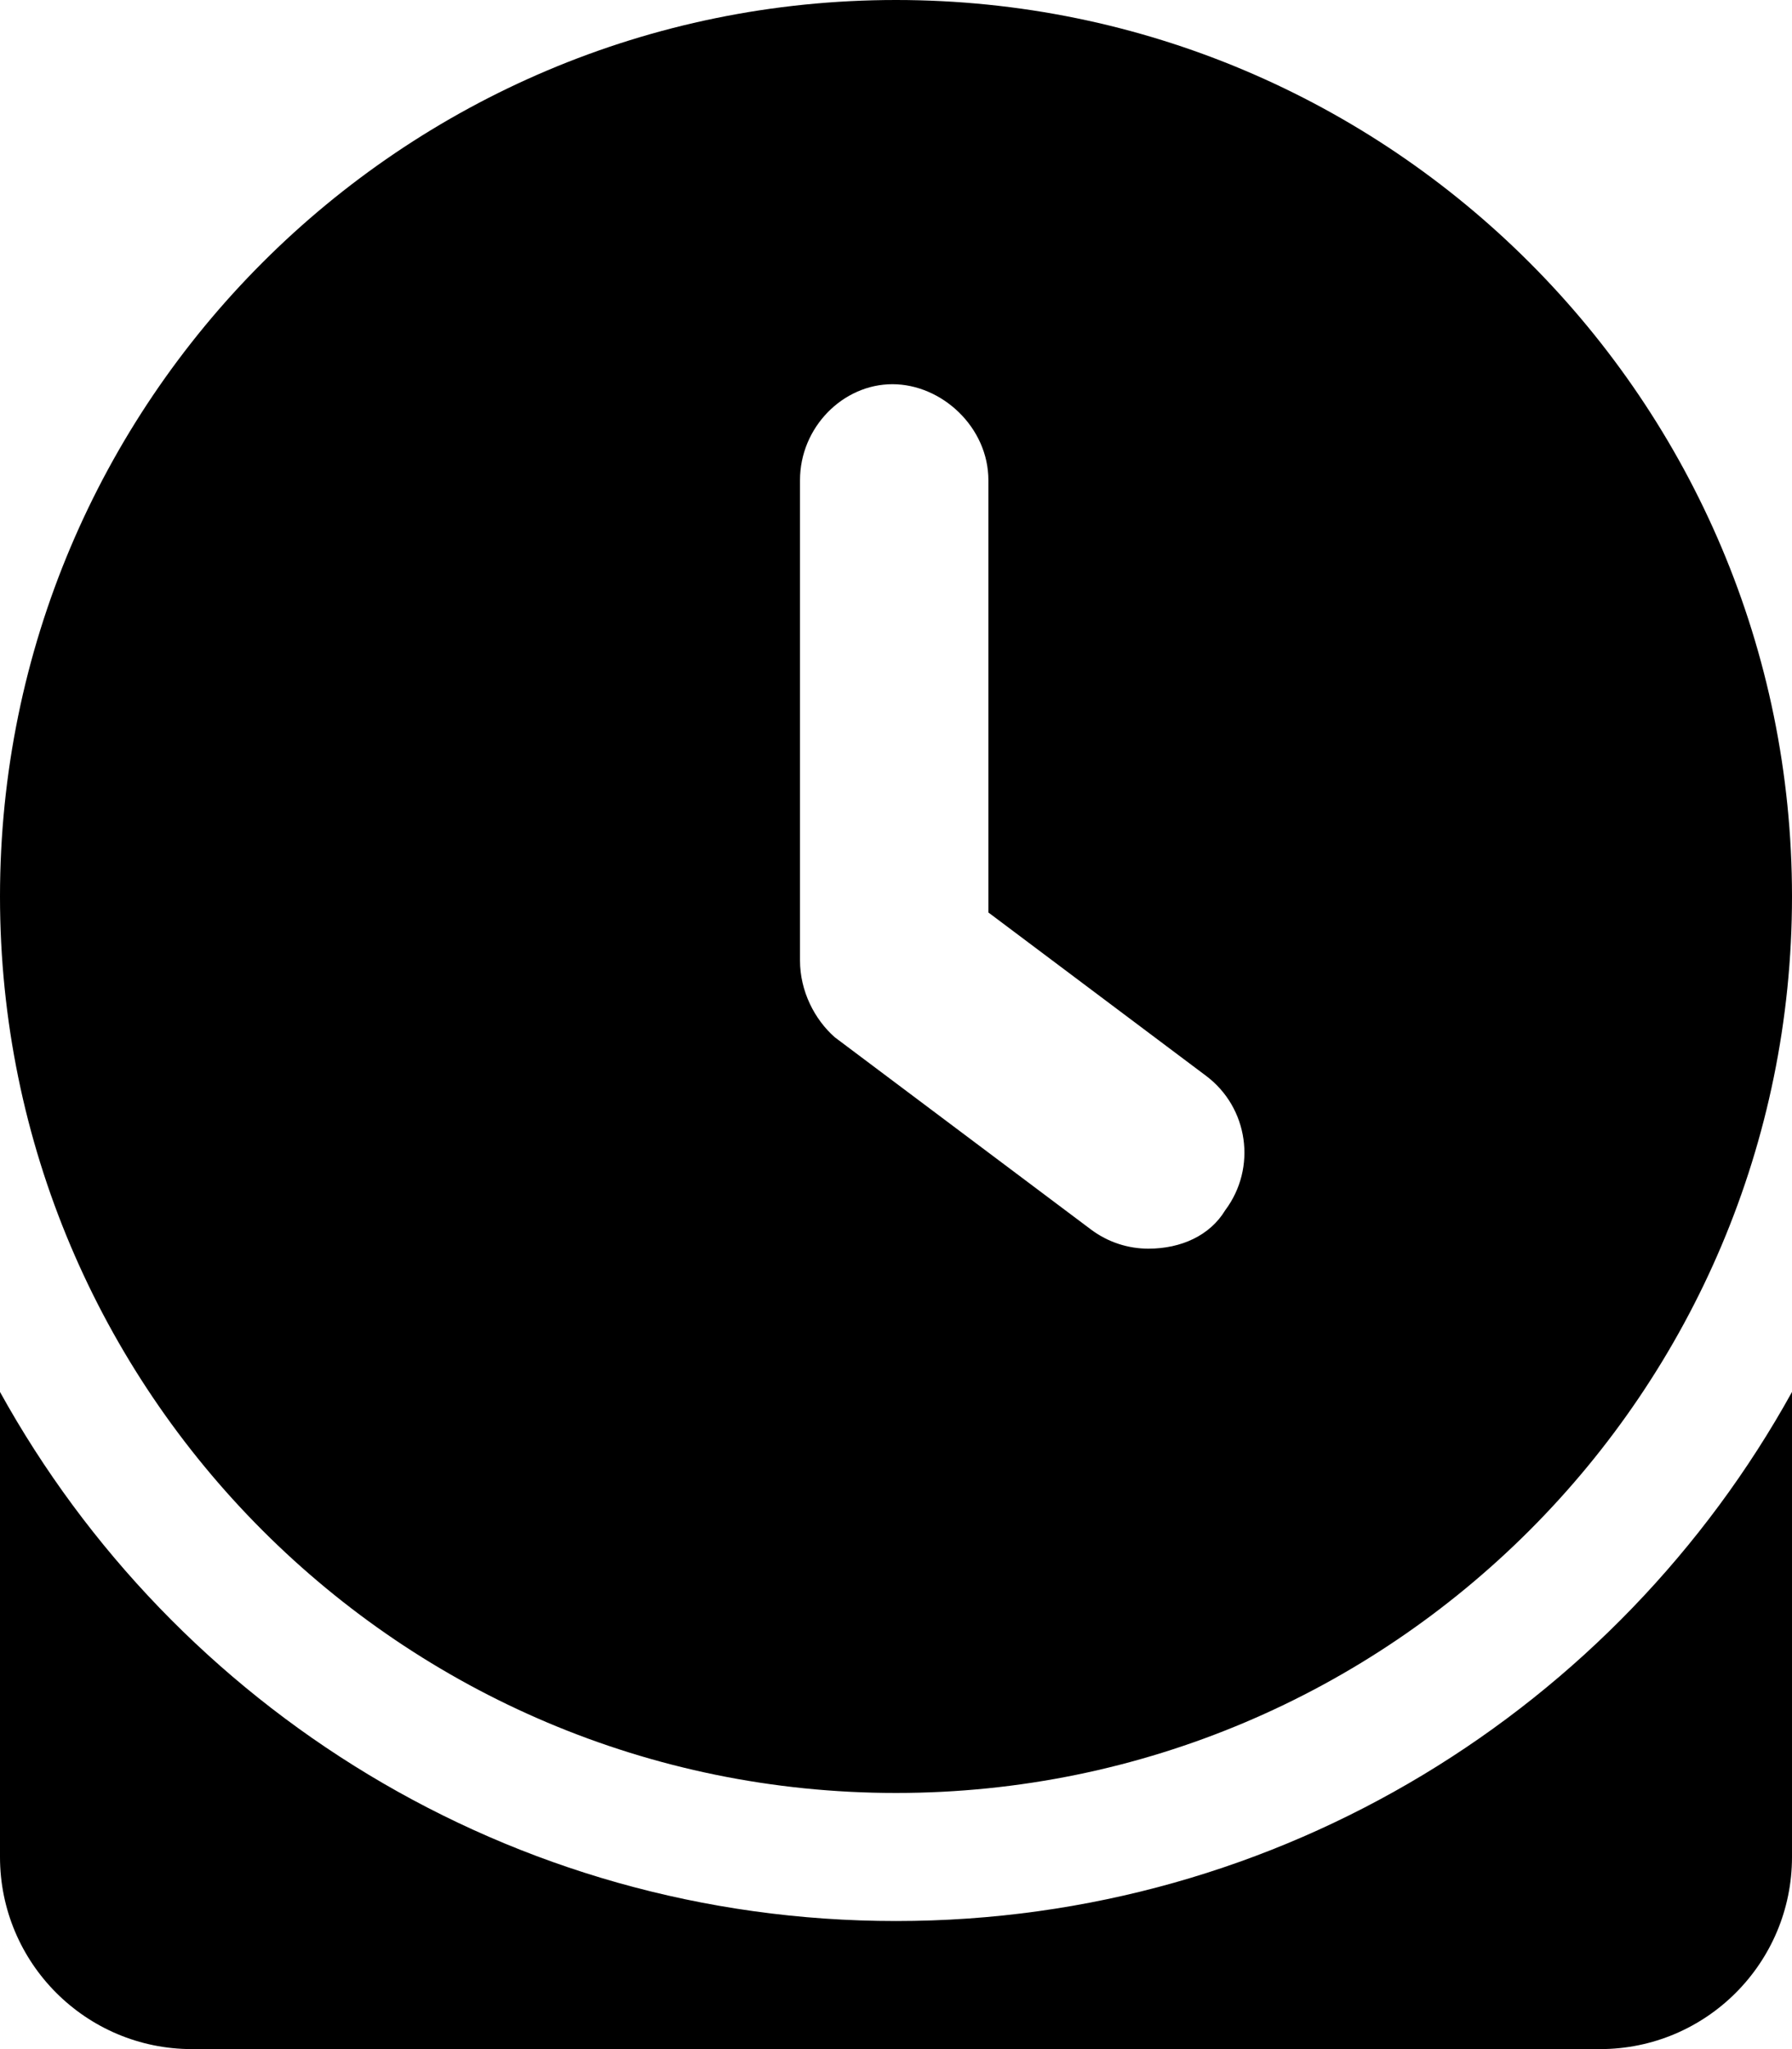 <svg xmlns="http://www.w3.org/2000/svg" viewBox="0 0 448 512"><!--! Font Awesome Pro 6.0.0-alpha3 by @fontawesome - https://fontawesome.com License - https://fontawesome.com/license (Commercial License) --><path d="M224 448c123.7 0 224-100.3 224-224c0-123.7-100.3-224-224-224C100.3 0 0 100.3 0 224C0 347.7 100.3 448 224 448zM200 120c0-13.25 10.75-24 23.1-24s24 10.75 24 24v108l54.41 40.81c10.59 7.938 12.75 22.97 4.793 33.59C302.5 308.7 295.3 312 287.1 312c-5.016 0-10.06-1.562-14.39-4.812l-64-48C203.6 254.7 200 247.6 200 240V120zM224 480c-96.44 0-180.4-53.38-224-132.2V464C0 490.5 21.49 512 48 512h352c26.51 0 48-21.49 48-48v-116.2C404.4 426.6 320.4 480 224 480z"/></svg>